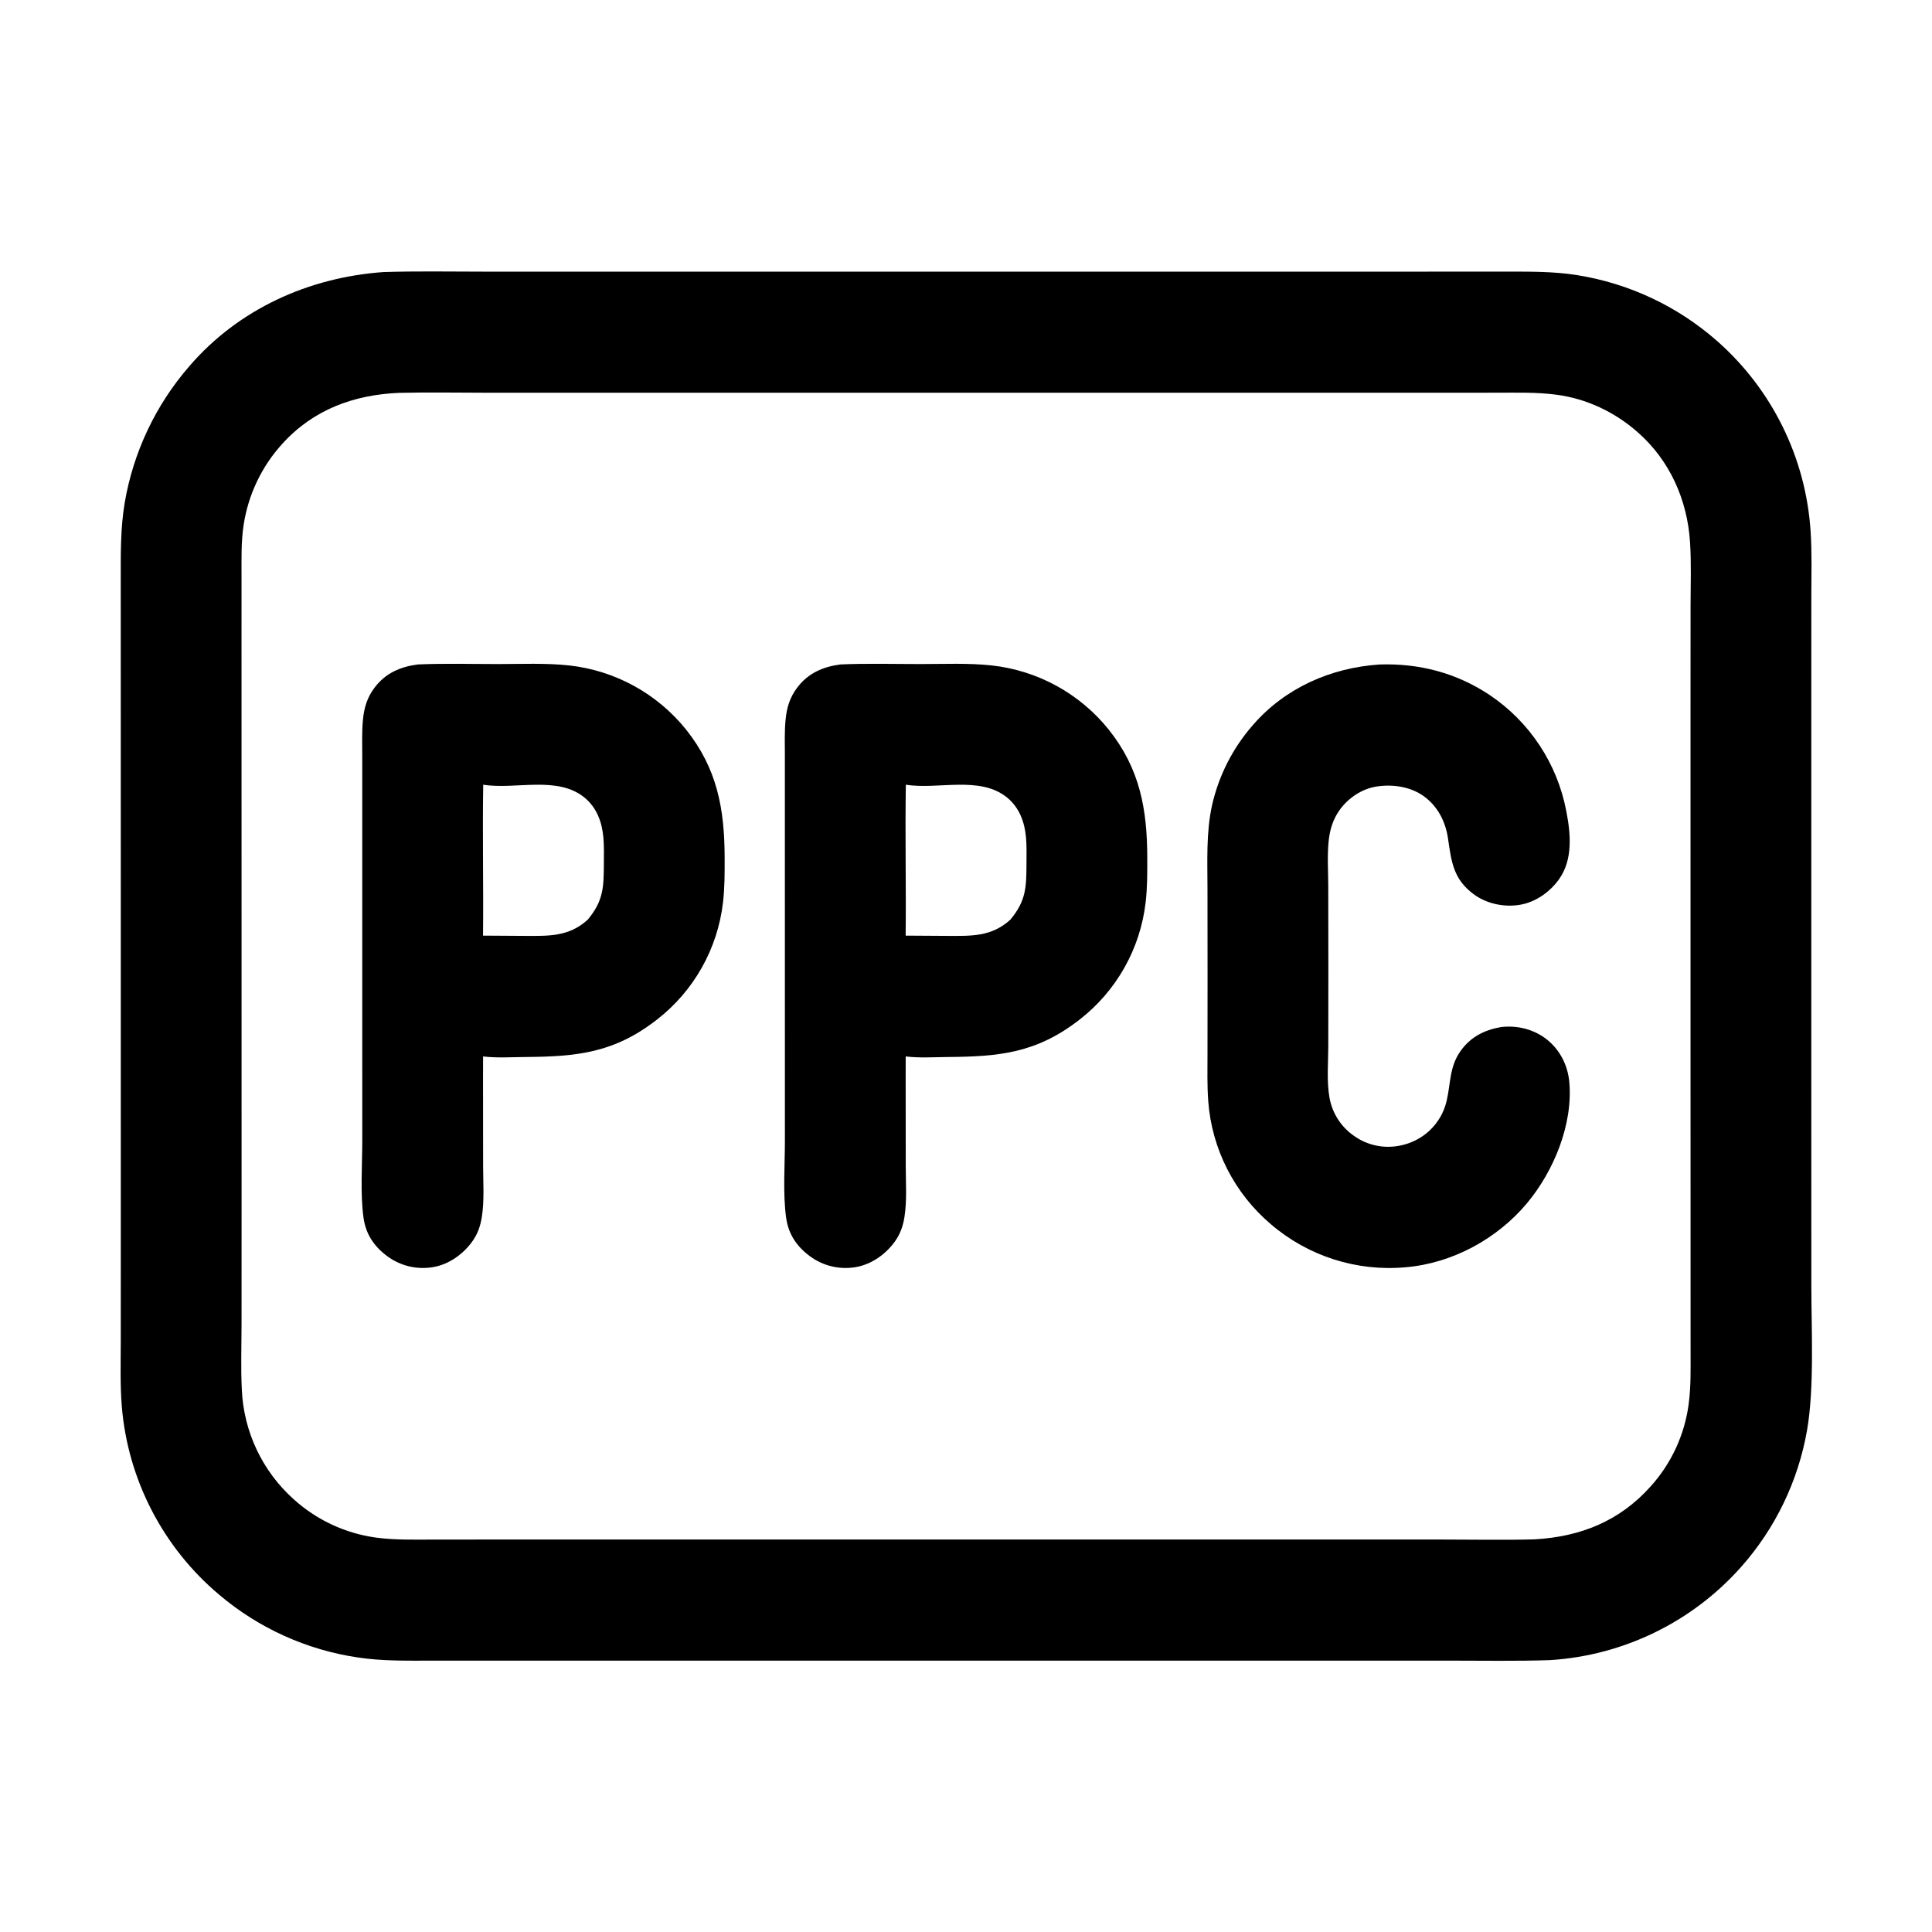 <?xml version="1.0" encoding="utf-8" ?><svg xmlns="http://www.w3.org/2000/svg" xmlns:xlink="http://www.w3.org/1999/xlink" width="512" height="512" viewBox="0 0 512 512"><path d="M101.585 72.101C110.3 71.817 119.059 71.986 127.779 71.987L172.301 71.988L308.042 71.989L378.39 71.987L398.27 71.986C404.874 71.989 411.453 71.868 417.999 72.918C431.701 75.11 444.506 81.126 454.942 90.273C469.606 103.137 478.557 121.301 479.826 140.766C480.213 146.575 480.023 152.473 480.02 158.295L480.014 187.025L480.014 277.25L480.022 340.455C480.026 352.232 480.856 367.733 478.881 379.068C476.523 392.512 470.479 405.037 461.423 415.248C448.455 429.858 430.231 438.739 410.734 439.95C401.902 440.25 393.023 440.084 384.185 440.085L339.674 440.087L204.636 440.084L134.179 440.09L114.11 440.093C107.683 440.093 101.213 440.215 94.84 439.247C81.265 437.242 68.522 431.474 58.058 422.596C43.155 410.051 33.873 392.078 32.271 372.663C31.816 366.938 32.002 361.122 32.004 355.382L32.014 328.008L32.012 240.982L32.002 173.034L31.999 153.684C32 146.863 31.907 140.123 33.026 133.368C35.293 119.901 41.236 107.323 50.199 97.02C63.234 81.881 81.834 73.516 101.585 72.101ZM406.657 407.946C418.83 407.254 429.216 403.133 437.469 393.879C442.91 387.836 446.405 380.294 447.497 372.235C448.151 367.467 448.018 362.595 448.02 357.793L448.017 340.172L448.007 279.816L448.004 189.107L448.015 160.52C448.02 154.934 448.237 149.244 447.877 143.671C447.153 132.448 442.521 122.016 433.995 114.531C427.881 109.164 420.463 105.642 412.381 104.589C407.194 103.913 401.941 104.068 396.722 104.071L376.625 104.083L308.092 104.082L173.722 104.079L129.291 104.079C121.449 104.079 113.568 103.918 105.73 104.11C93.729 104.634 83.038 108.548 74.824 117.602C69.361 123.595 65.793 131.069 64.569 139.085C63.88 143.549 64.01 148.111 64.008 152.616L64.005 168.84L64.012 225.564L64.021 320.597L64.012 351.148C64.005 356.809 63.801 362.556 64.084 368.207C64.554 379.364 69.509 389.859 77.825 397.312C83.903 402.817 91.501 406.36 99.625 407.476C104.82 408.175 110.125 408.003 115.356 407.999L135.178 407.993L202.992 407.99L337.818 407.994L382.592 407.994C390.601 407.993 398.653 408.162 406.657 407.946Z"/><path d="M222.74 176.084C229.772 175.778 236.885 175.98 243.927 175.981C250.166 175.981 256.59 175.68 262.795 176.343C274.976 177.676 286.13 183.787 293.811 193.335C302.083 203.708 304.015 214.405 304.039 227.319C304.046 231.265 304.069 235.191 303.607 239.118C302.19 251.428 295.866 262.645 286.067 270.231C274.717 279.062 264.895 280.009 251.117 280.119C247.46 280.149 243.651 280.411 240.022 279.969L240.01 285.688L240.031 308.905C240.032 313.364 240.387 318.098 239.693 322.503C239.331 324.798 238.642 326.866 237.307 328.792C234.882 332.292 230.996 335.096 226.762 335.801C222.52 336.528 218.164 335.501 214.695 332.954C211.147 330.355 208.944 327.089 208.335 322.717C207.444 316.322 208.008 308.834 208.007 302.303L208.001 263.699L207.999 215.398L208 200.429C208.001 197.263 207.879 194.034 208.172 190.881C208.48 187.566 209.275 184.85 211.309 182.173C214.199 178.369 218.1 176.687 222.74 176.084ZM240.008 247.95L250.931 248.019C257.353 248.039 262.71 248.305 267.754 243.726C271.915 238.736 272.002 235.147 272.029 228.923C272.039 226.594 272.109 224.215 271.898 221.894C271.537 217.915 270.188 214.142 267.044 211.49C259.822 205.398 248.569 209.358 240.057 207.952C239.841 221.282 240.149 234.62 240.008 247.95Z"/><path d="M110.74 176.084C117.772 175.778 124.885 175.98 131.927 175.981C138.166 175.981 144.59 175.68 150.795 176.343C162.976 177.676 174.13 183.787 181.811 193.335C190.082 203.707 192.016 214.406 192.038 227.319C192.045 231.265 192.068 235.191 191.606 239.118C190.19 251.428 183.866 262.646 174.068 270.232C162.717 279.062 152.895 280.008 139.116 280.119C135.459 280.148 131.652 280.409 128.022 279.97L128.01 285.688L128.031 308.905C128.032 313.364 128.387 318.098 127.693 322.503C127.331 324.798 126.642 326.866 125.307 328.792C122.882 332.292 118.995 335.097 114.761 335.8C110.52 336.528 106.164 335.5 102.695 332.954C99.146 330.356 96.945 327.089 96.335 322.717C95.451 316.382 96.008 308.7 96.007 302.19L96.001 263.901L95.999 215.753L96 200.414C96.001 197.252 95.88 194.029 96.172 190.881C96.48 187.566 97.276 184.849 99.309 182.173C102.199 178.369 106.1 176.687 110.74 176.084ZM128.008 247.95L138.931 248.019C145.355 248.039 150.711 248.305 155.756 243.724C159.916 238.735 160.001 235.146 160.029 228.923C160.039 226.594 160.109 224.215 159.898 221.894C159.537 217.915 158.188 214.142 155.044 211.49C147.825 205.401 136.568 209.355 128.057 207.952C127.841 221.282 128.149 234.62 128.008 247.95Z"/><path d="M365.532 176.1C376.022 175.731 385.938 178.309 394.714 184.142C405.364 191.271 412.704 202.377 415.086 214.969C416.246 220.916 416.883 227.734 413.191 232.961C410.764 236.399 406.912 239.111 402.725 239.791C398.542 240.47 393.934 239.501 390.517 236.958C385.127 232.946 384.638 228.371 383.733 222.18C383.087 217.764 381.039 213.719 377.378 211.047C373.834 208.46 369.056 207.768 364.781 208.44C360.876 209.054 357.247 211.502 354.973 214.719C353.315 217.064 352.476 219.683 352.148 222.518C351.686 226.501 351.987 230.735 352.001 234.751L352.029 256.833L352.007 277.414C351.989 281.766 351.571 286.524 352.314 290.805C353.031 295.006 355.434 298.732 358.966 301.117C362.419 303.524 366.699 304.432 370.831 303.633C377.073 302.47 381.969 297.886 383.391 291.673C384.459 287.002 384.122 282.751 386.992 278.63C389.605 274.878 393.266 272.991 397.686 272.198L397.927 272.169C402.247 271.682 406.711 272.842 410.098 275.605C413.475 278.361 415.483 282.394 415.878 286.711C416.906 297.945 411.738 310.433 404.629 318.913C396.7 328.371 384.798 334.817 372.459 335.841C359.52 337.01 346.658 332.897 336.798 324.436C327.125 316.24 321.146 304.505 320.2 291.862C319.884 287.645 319.998 283.378 319.999 279.151L320.014 259.251L319.996 235.619C319.993 228.229 319.608 220.635 321.21 213.374C322.997 205.499 326.722 198.196 332.048 192.128C340.592 182.283 352.66 176.98 365.532 176.1Z"/></svg>